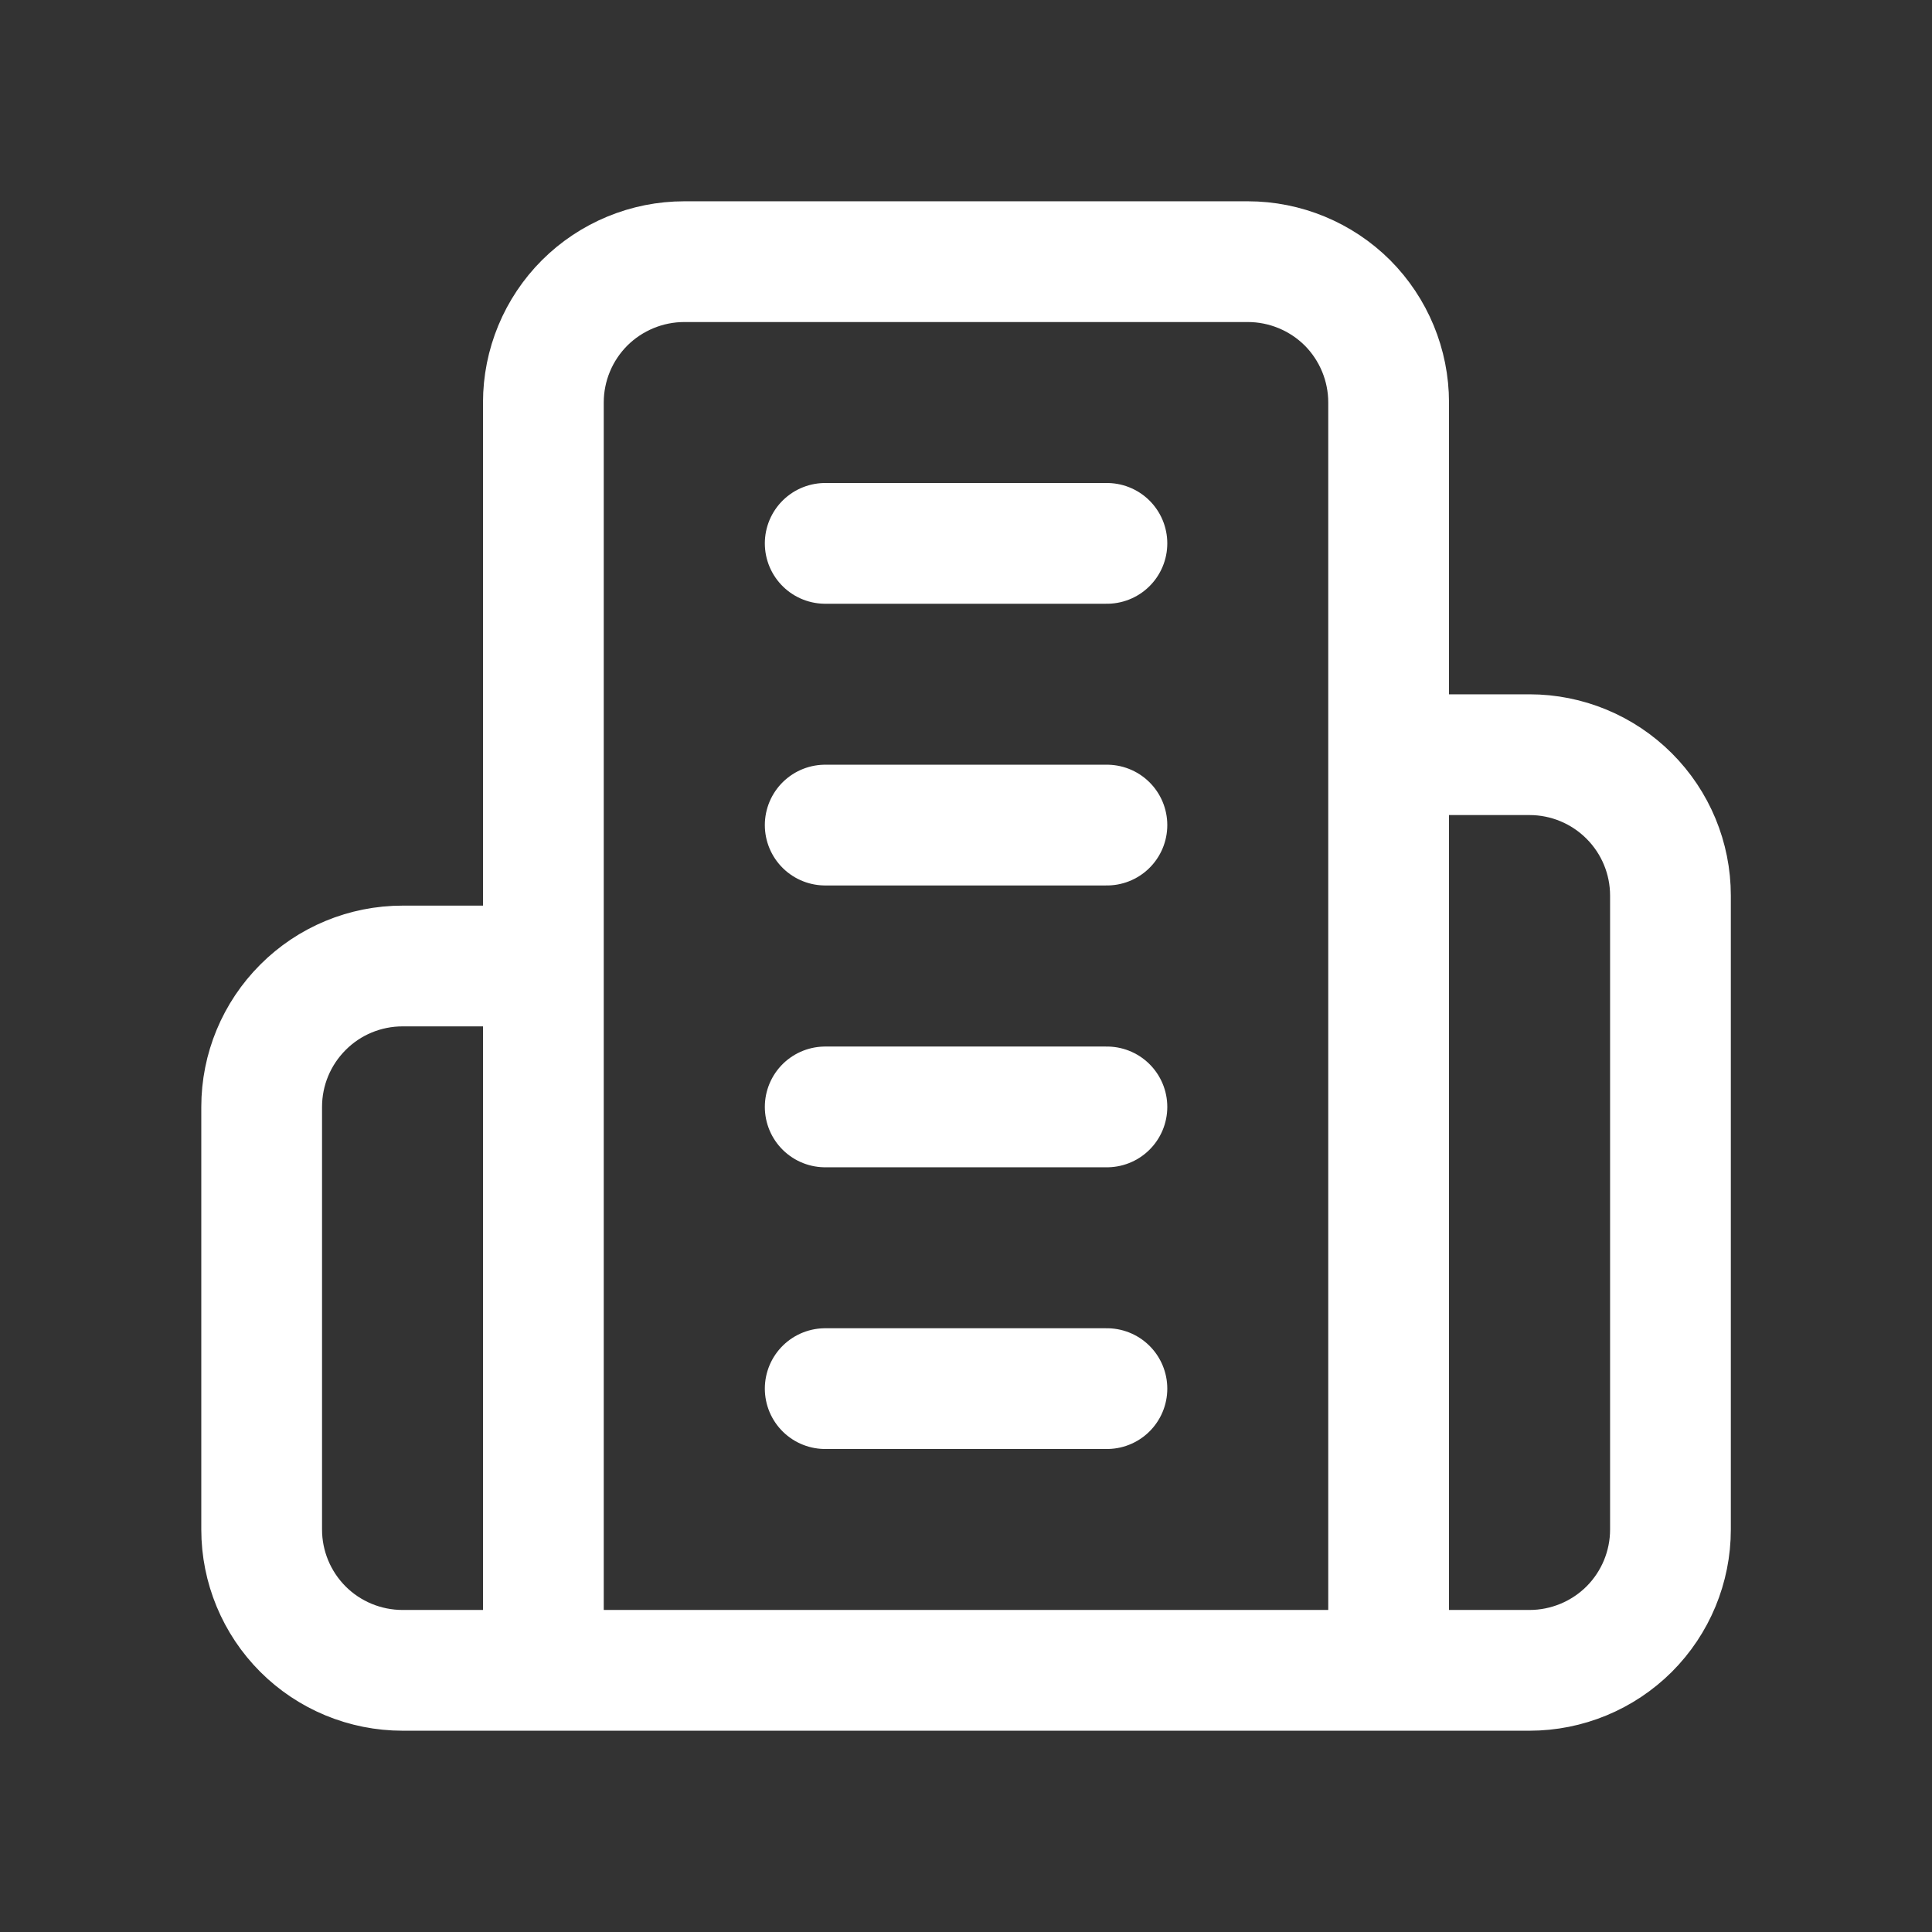 <svg width="16" height="16" viewBox="0 0 16 16" fill="none" xmlns="http://www.w3.org/2000/svg">
<rect x="0" y="0" width="16" height="16" fill="#333333" stroke="none"/>
<g clip-path="url(#clip0_2869_3818)">
<path d="M4.5 13.833V3.333C4.5 3.024 4.623 2.727 4.842 2.508C5.061 2.29 5.358 2.167 5.667 2.167H10.334C10.643 2.167 10.94 2.29 11.159 2.508C11.377 2.727 11.5 3.024 11.5 3.333V13.833M4.5 13.833H11.5M4.5 13.833H3.334C3.024 13.833 2.727 13.71 2.509 13.492C2.29 13.273 2.167 12.976 2.167 12.667V9.167C2.167 8.857 2.29 8.561 2.509 8.342C2.727 8.123 3.024 8 3.334 8H4.5M11.5 13.833H12.667C12.976 13.833 13.273 13.71 13.492 13.492C13.711 13.273 13.834 12.976 13.834 12.667V7.417C13.834 7.107 13.711 6.811 13.492 6.592C13.273 6.373 12.976 6.25 12.667 6.25H11.5M6.834 4.5H9.167M6.834 6.833H9.167M6.834 9.167H9.167M6.834 11.5H9.167" stroke="white" stroke-linecap="round" stroke-linejoin="round"/>
</g>
<defs>
<clipPath id="clip0_2869_3818">
<rect width="14" height="14" fill="white" transform="translate(1 1)"/>
</clipPath>
</defs>
</svg>
